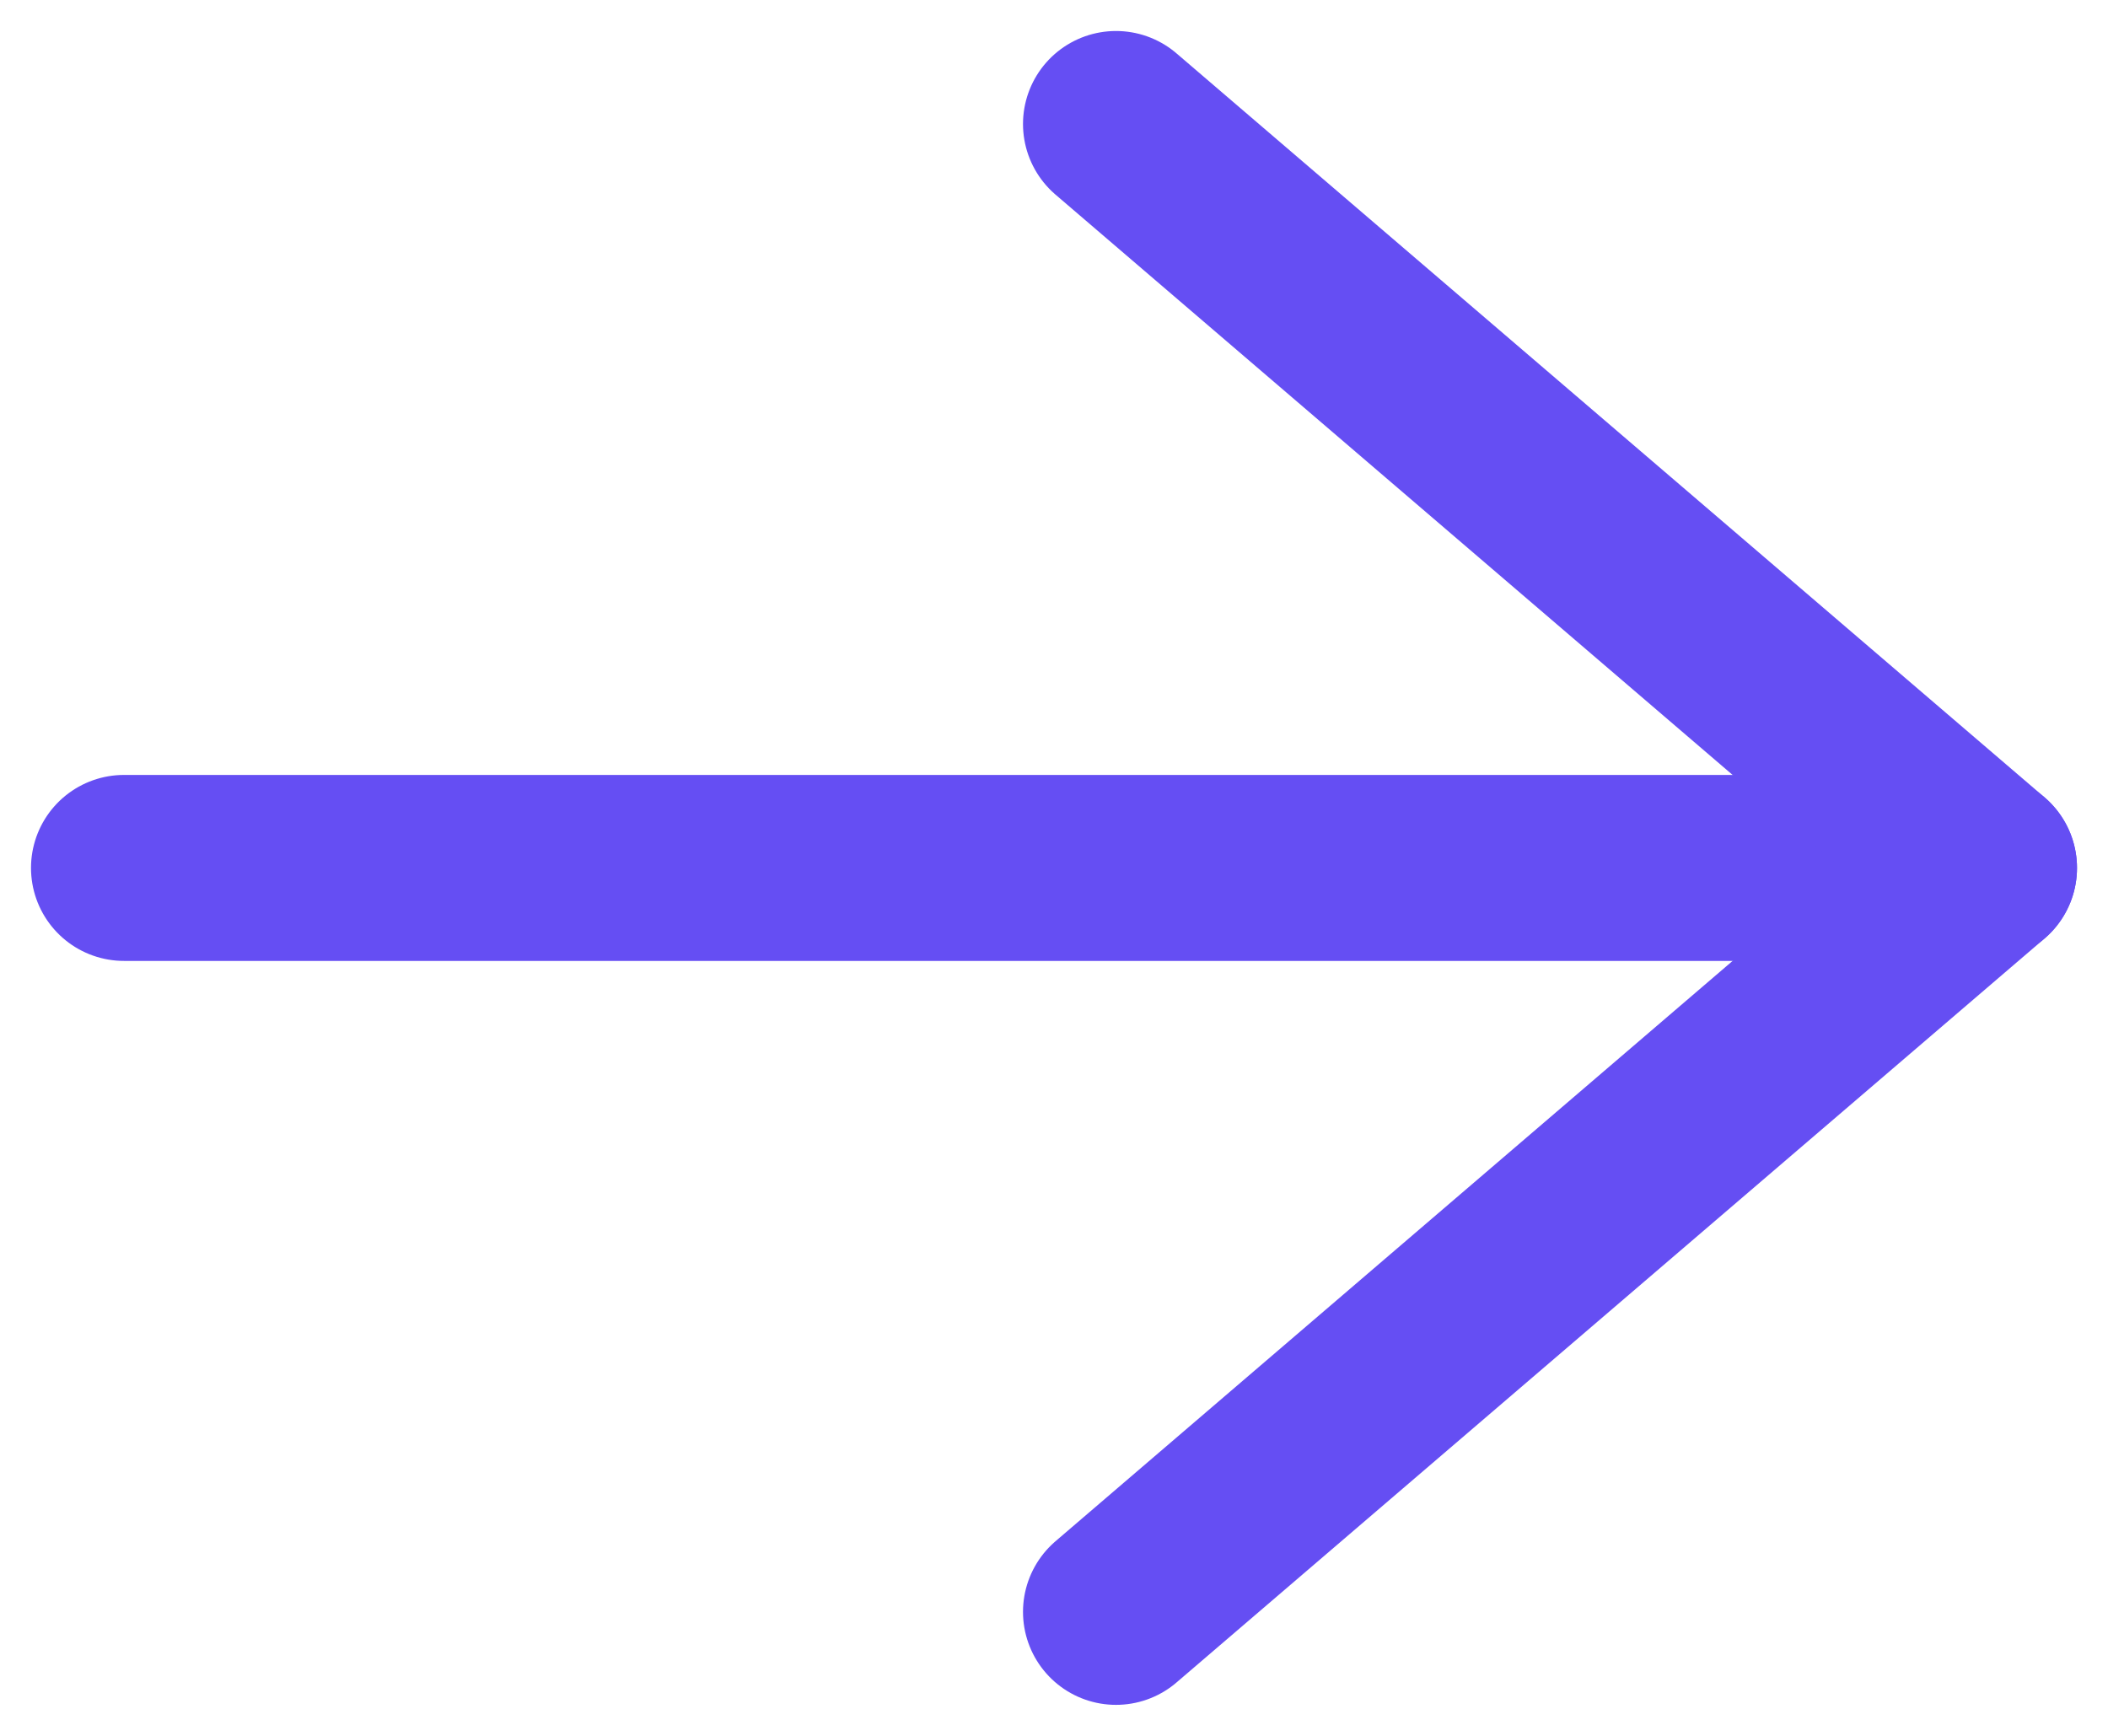 <?xml version="1.0" encoding="UTF-8"?> <svg xmlns="http://www.w3.org/2000/svg" width="17" height="14" viewBox="0 0 17 14" fill="none"> <path d="M1 7L16 7" stroke="#654EF3" stroke-width="1.5" stroke-linecap="round" stroke-linejoin="round"></path> <path d="M9 1L16 7L9 13" stroke="#654EF3" stroke-width="1.5" stroke-linecap="round" stroke-linejoin="round"></path> </svg> 